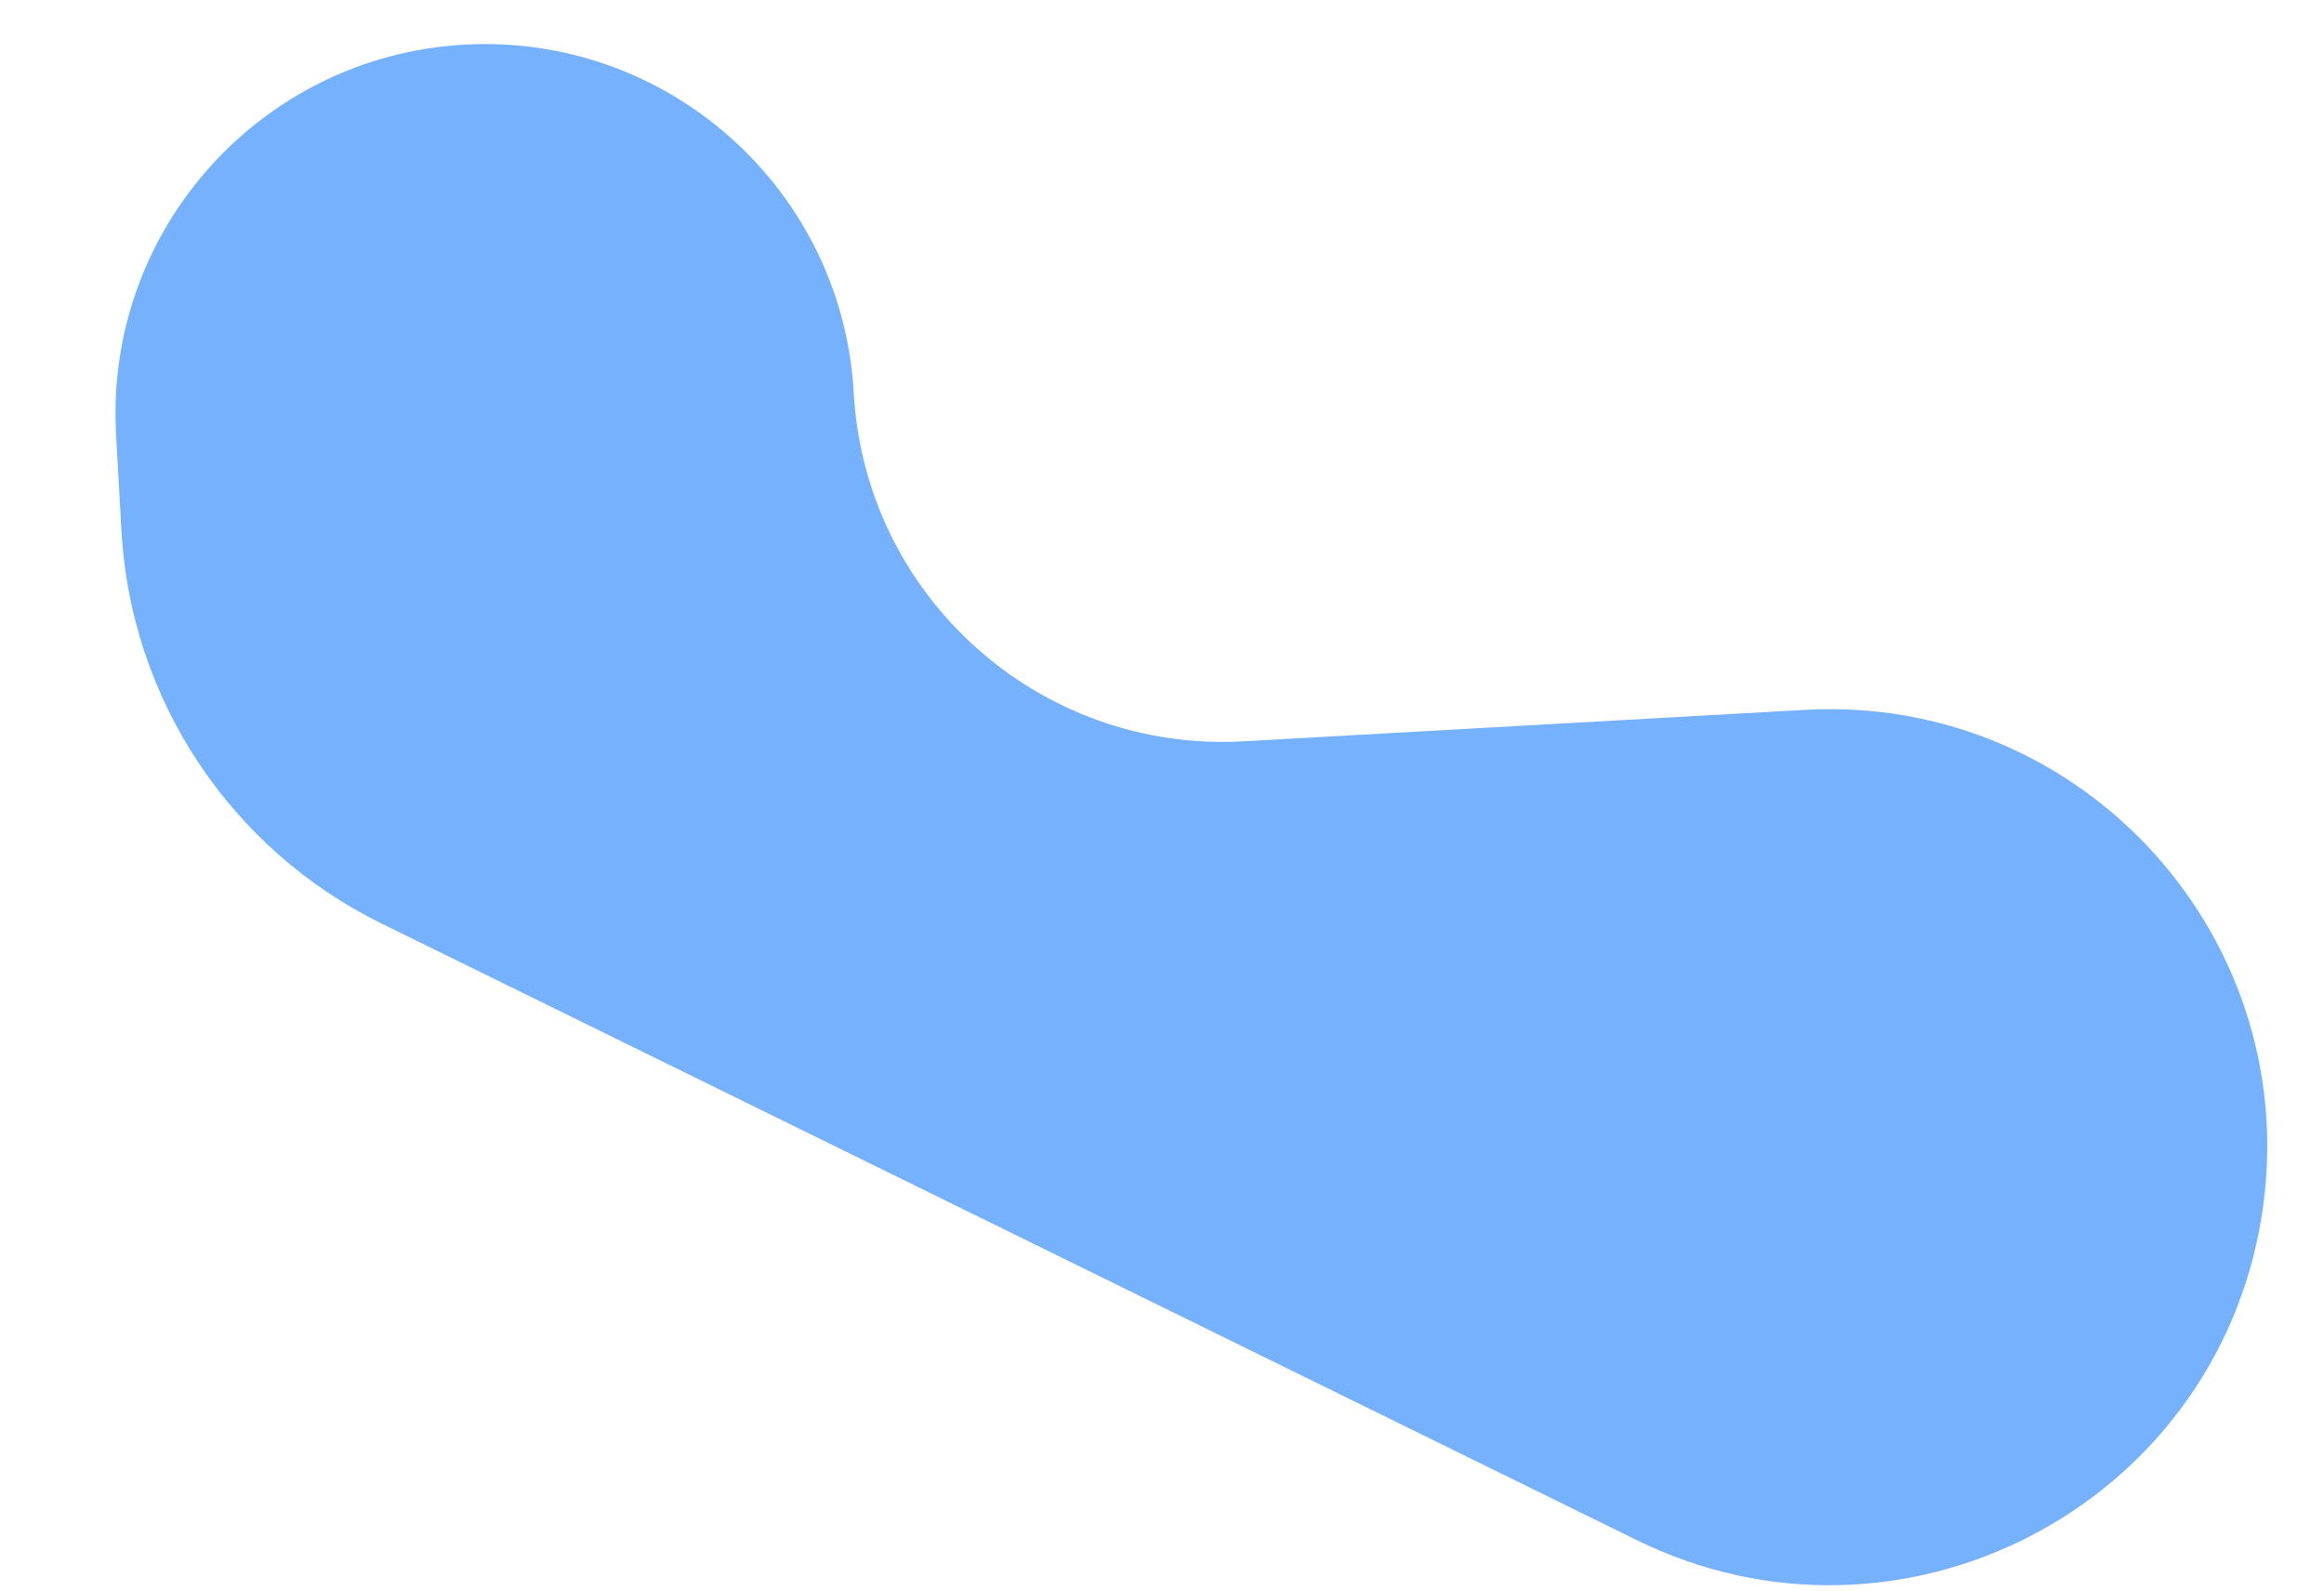 <?xml version="1.0" encoding="UTF-8"?> <svg xmlns="http://www.w3.org/2000/svg" width="19" height="13" viewBox="0 0 19 13" fill="none"> <path d="M0.993 4.34L0.949 3.55C0.856 1.884 2.13 0.459 3.796 0.365C5.461 0.272 6.887 1.547 6.98 3.212C7.073 4.878 8.499 6.152 10.165 6.059L14.757 5.802C17.043 5.674 18.859 7.696 18.488 9.955C18.099 12.324 15.534 13.646 13.38 12.587L3.119 7.548C1.883 6.941 1.07 5.715 0.993 4.34Z" fill="url(#paint0_linear_311_253)"></path> <defs> <linearGradient id="paint0_linear_311_253" x1="271.669" y1="-402.474" x2="294.036" y2="-2.651" gradientUnits="userSpaceOnUse"> <stop stop-color="#76B1FD"></stop> <stop offset="1" stop-color="#76B1FD"></stop> </linearGradient> </defs> </svg> 
